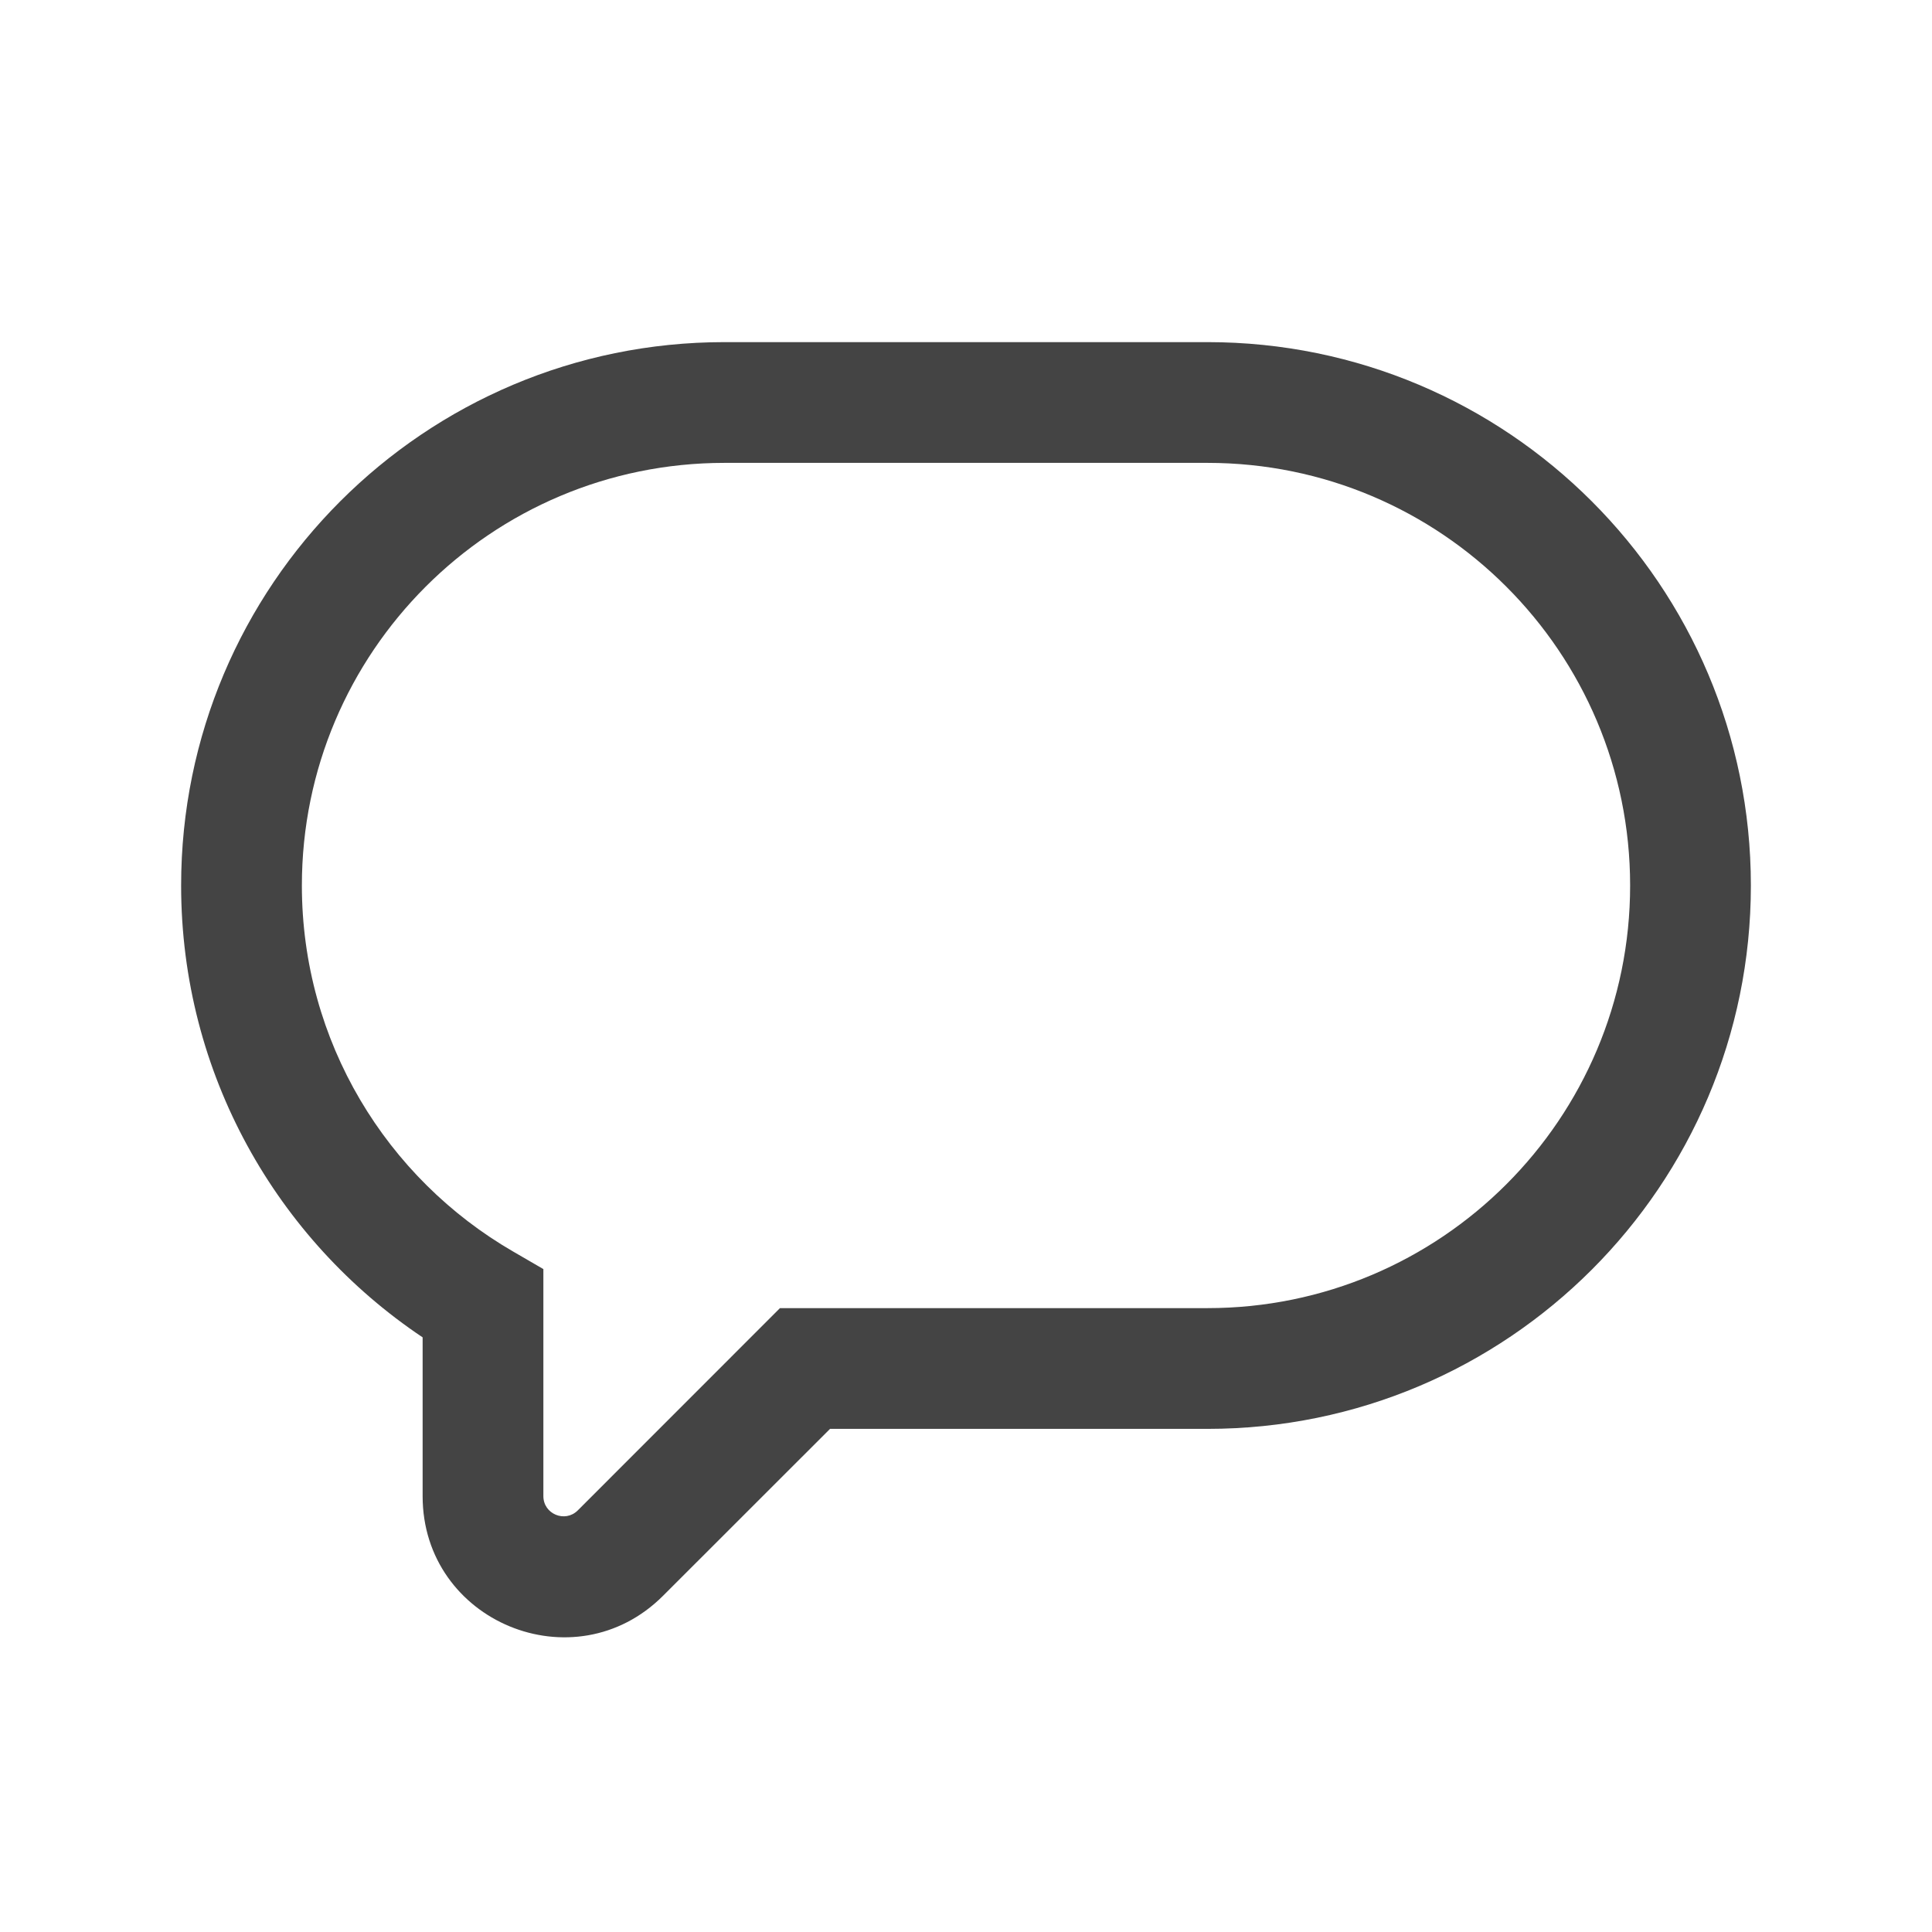 <svg width="24" height="24" viewBox="0 0 24 24" fill="none" xmlns="http://www.w3.org/2000/svg">
<path fill-rule="evenodd" clip-rule="evenodd" d="M9 5.75C6.101 5.75 3.75 8.101 3.75 11C3.75 12.942 4.804 14.639 6.376 15.548L6.75 15.765V18.586C6.75 18.808 7.019 18.92 7.177 18.763L9.689 16.25H15C17.899 16.25 20.25 13.899 20.25 11C20.25 8.101 17.899 5.75 15 5.75H9ZM2.25 11C2.25 7.272 5.272 4.25 9 4.25H15C18.728 4.25 21.75 7.272 21.75 11C21.75 14.728 18.728 17.75 15 17.75H10.311L8.237 19.823C7.135 20.926 5.25 20.145 5.25 18.586V16.613C3.442 15.403 2.25 13.341 2.25 11Z" fill="#444444"/>
</svg>
